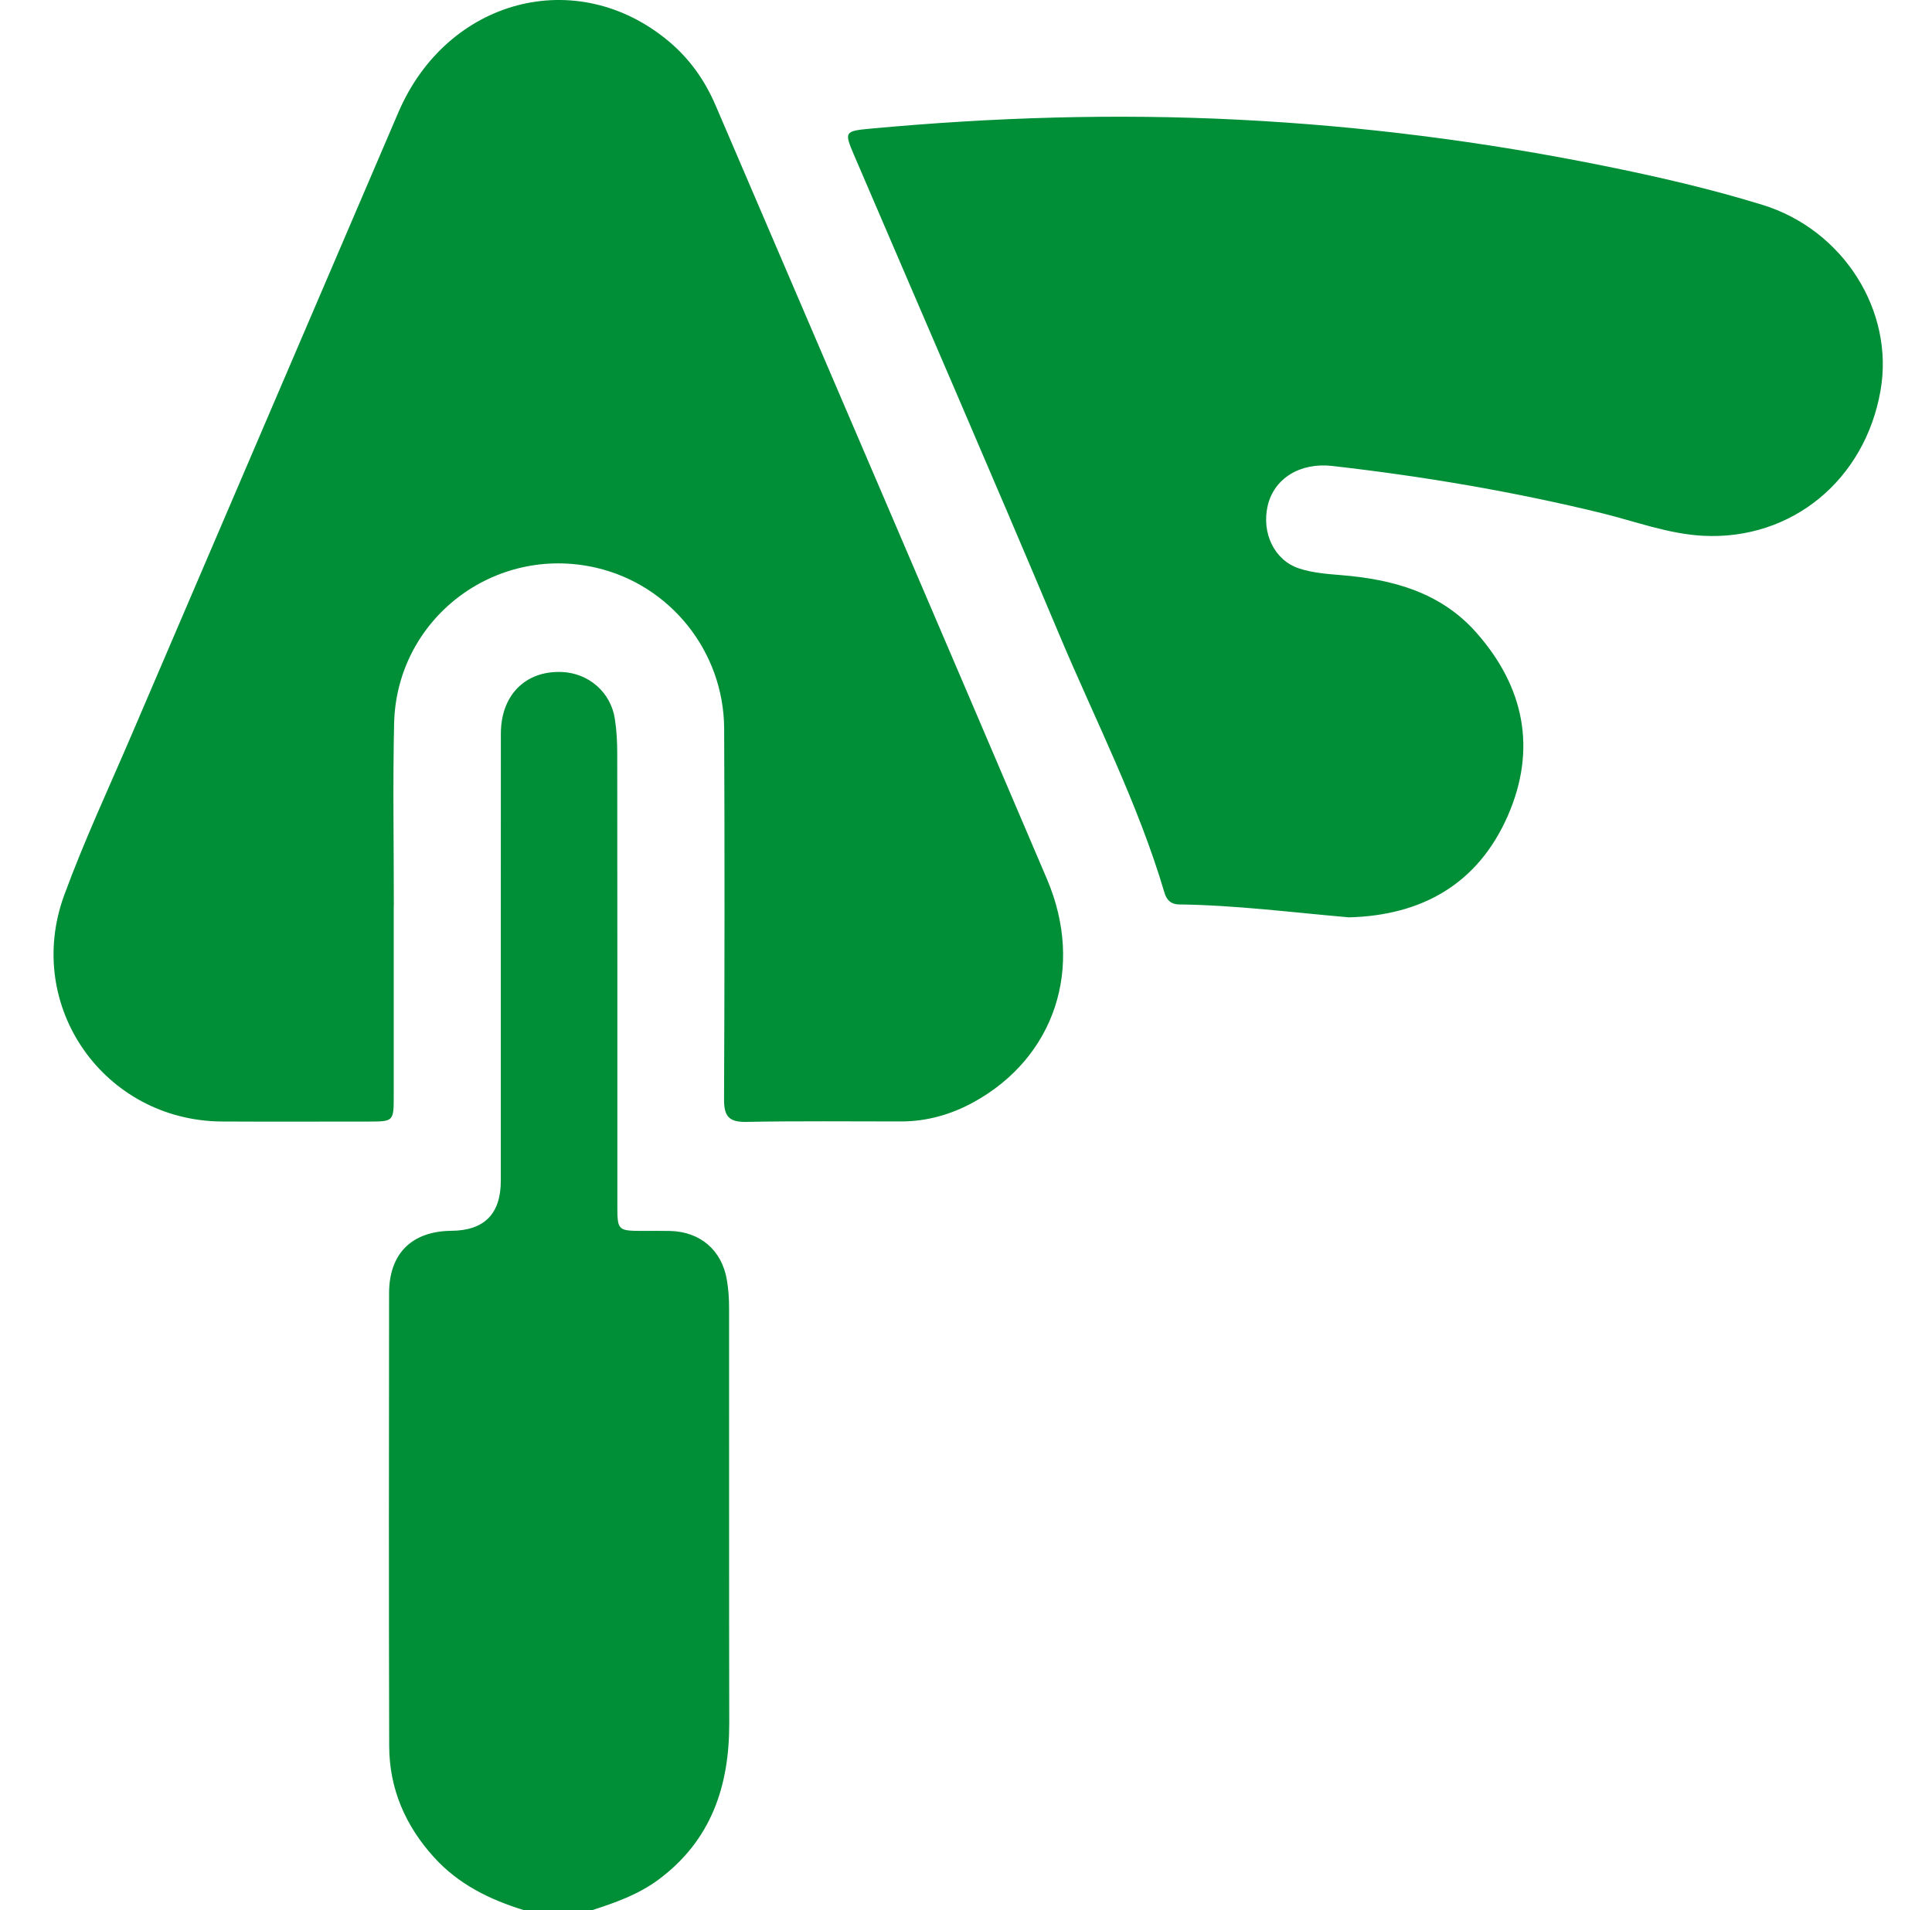 <?xml version="1.0" encoding="UTF-8"?><svg id="Calque_1" xmlns="http://www.w3.org/2000/svg" viewBox="0 0 353.1 349.2"><defs><style>.cls-1{fill:#008f37;}</style></defs><path class="cls-1" d="m95.83,349.2c-6.27-1.93-12-4.71-16.51-9.69-5.26-5.8-8.17-12.55-8.19-20.35-.08-27.58-.05-55.16-.02-82.74,0-7.29,4.16-11.37,11.41-11.43q9.01-.08,9.01-9.16c0-27.24-.01-54.48.01-81.71,0-7.07,4.51-11.55,11.15-11.28,4.86.2,8.9,3.66,9.67,8.49.34,2.12.45,4.29.45,6.44.03,27.47.02,54.93.02,82.4,0,4.83.01,4.83,4.92,4.84,1.59,0,3.18-.03,4.77.01,5.48.15,9.42,3.53,10.33,8.96.28,1.67.4,3.38.4,5.08.02,25.31-.02,50.62.03,75.93.02,11.52-3.3,21.43-12.9,28.58-3.71,2.76-7.98,4.26-12.3,5.65h-12.26Z"/><path class="cls-1" d="m71.96,165.63c0,11.58.01,23.16,0,34.74,0,4.6-.06,4.64-4.49,4.65-8.97,0-17.94.04-26.9-.01-21.51-.13-36.27-21.07-28.84-41.36,3.66-10,8.2-19.69,12.39-29.49,16.21-37.87,32.46-75.71,48.67-113.58C81.69-.23,105.39-6.51,122.21,7.54c3.82,3.19,6.62,7.16,8.57,11.71,20.21,47.14,40.46,94.27,60.57,141.45,6.9,16.19,1.39,32.61-13.36,40.75-4.13,2.28-8.58,3.55-13.34,3.55-9.42,0-18.85-.1-28.27.08-3.17.06-4.06-1.05-4.05-4.11.1-22.59.12-45.18.02-67.77-.06-14.11-9.87-26.29-23.4-29.42-18.62-4.3-36.48,9.36-36.92,28.47-.25,11.12-.05,22.25-.05,33.37-.01,0-.03,0-.04,0Z"/><path class="cls-1" d="m246.54,167.69c-10.48-.91-20.73-2.23-31.06-2.36-1.4-.02-2.24-.72-2.66-2.15-4.84-16.38-12.66-31.56-19.25-47.23-12.31-29.28-24.98-58.42-37.49-87.62-1.8-4.2-1.73-4.38,2.97-4.81,22.39-2.08,44.79-2.78,67.28-1.64,22.48,1.13,44.7,3.97,66.73,8.42,9.78,1.97,19.52,4.21,29.06,7.15,14.78,4.56,24.13,19.39,21.57,33.97-2.87,16.34-16.23,27.35-32.4,26.52-6.39-.33-12.41-2.63-18.56-4.14-16.22-3.96-32.63-6.73-49.21-8.62-5.93-.68-10.7,2.29-11.84,7.31-1.12,4.92,1.19,9.91,5.72,11.41,2.43.81,5.1,1.02,7.69,1.23,9.42.77,18.21,3.13,24.72,10.5,8.77,9.91,11.1,21.31,5.76,33.5-5.48,12.5-15.74,18.22-29.03,18.56Z"/></svg>
